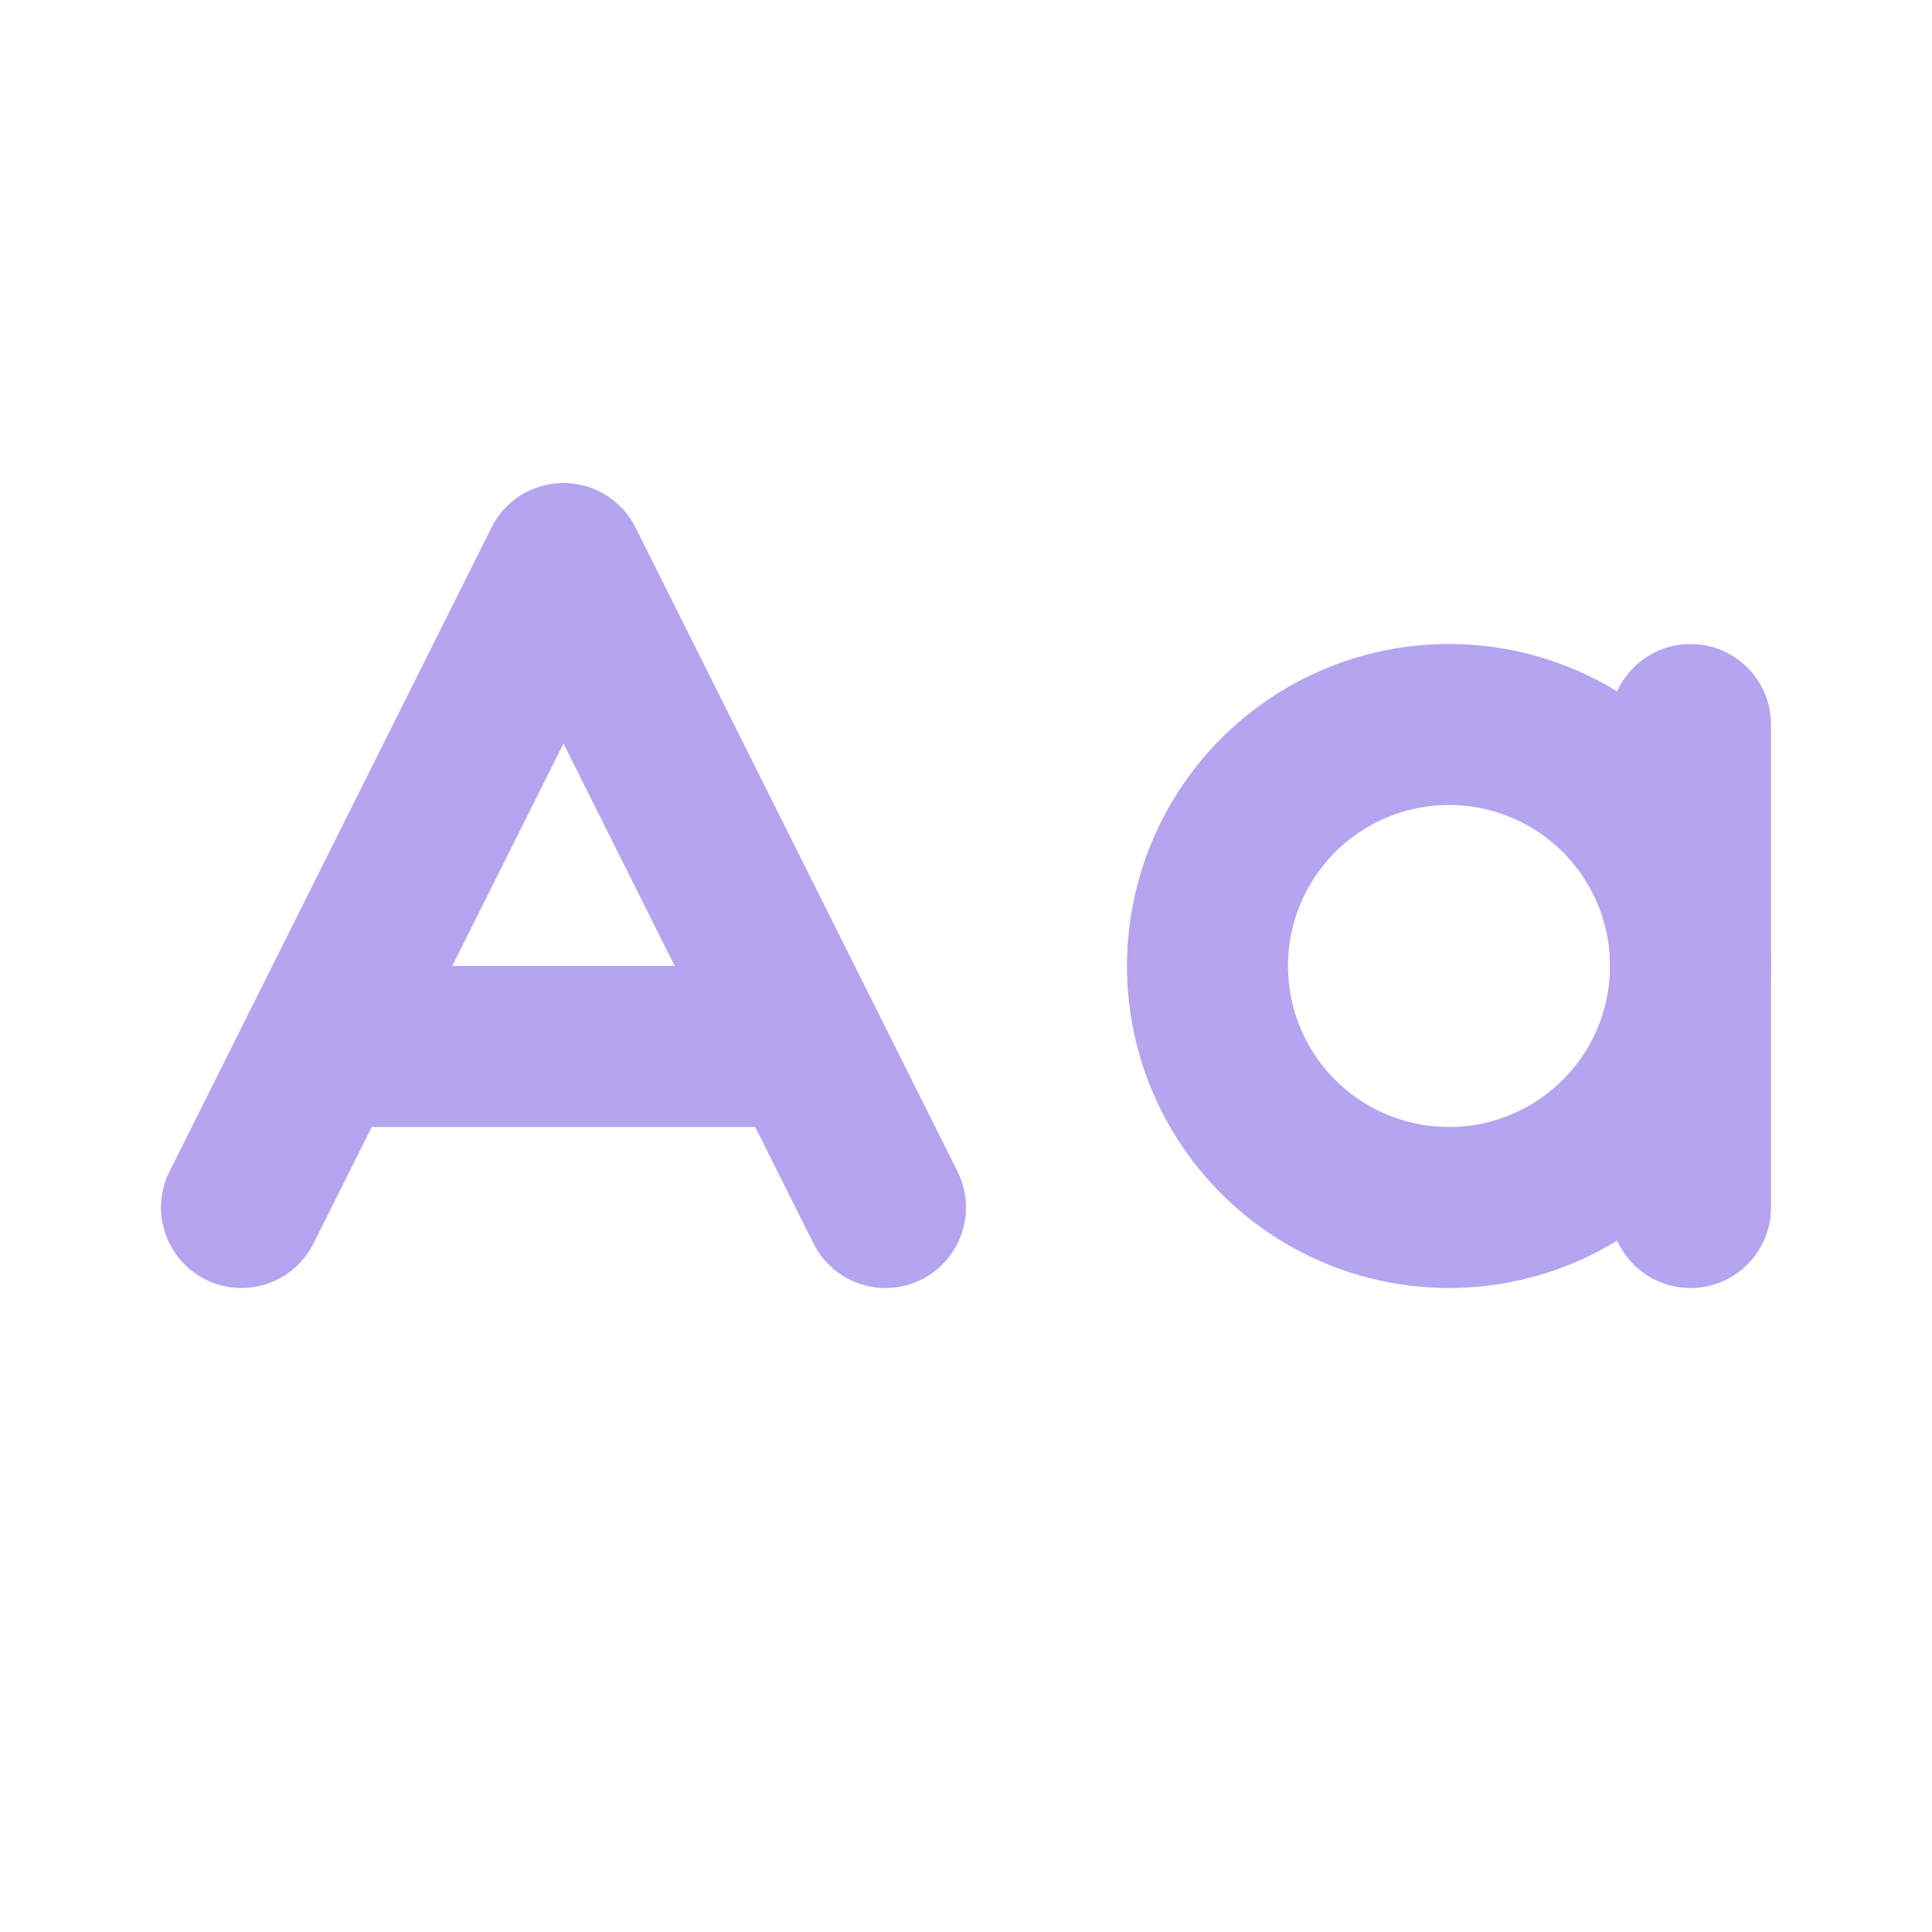 <?xml version="1.0" encoding="UTF-8"?> <svg xmlns="http://www.w3.org/2000/svg" viewBox="0 0 24 24" fill="none" stroke="#b5a4ef" stroke-linecap="round" stroke-linejoin="round" id="Case-Sensitive--Streamline-Lucide" height="24" width="24"><desc> Case Sensitive Streamline Icon: https://streamlinehq.com </desc><path d="m3 15 4 -8 4 8" stroke-width="2"></path><path d="M4 13h6" stroke-width="2"></path><path d="M15 12a3 3 0 1 0 6 0 3 3 0 1 0 -6 0" stroke-width="2"></path><path d="M21 9v6" stroke-width="2"></path></svg> 